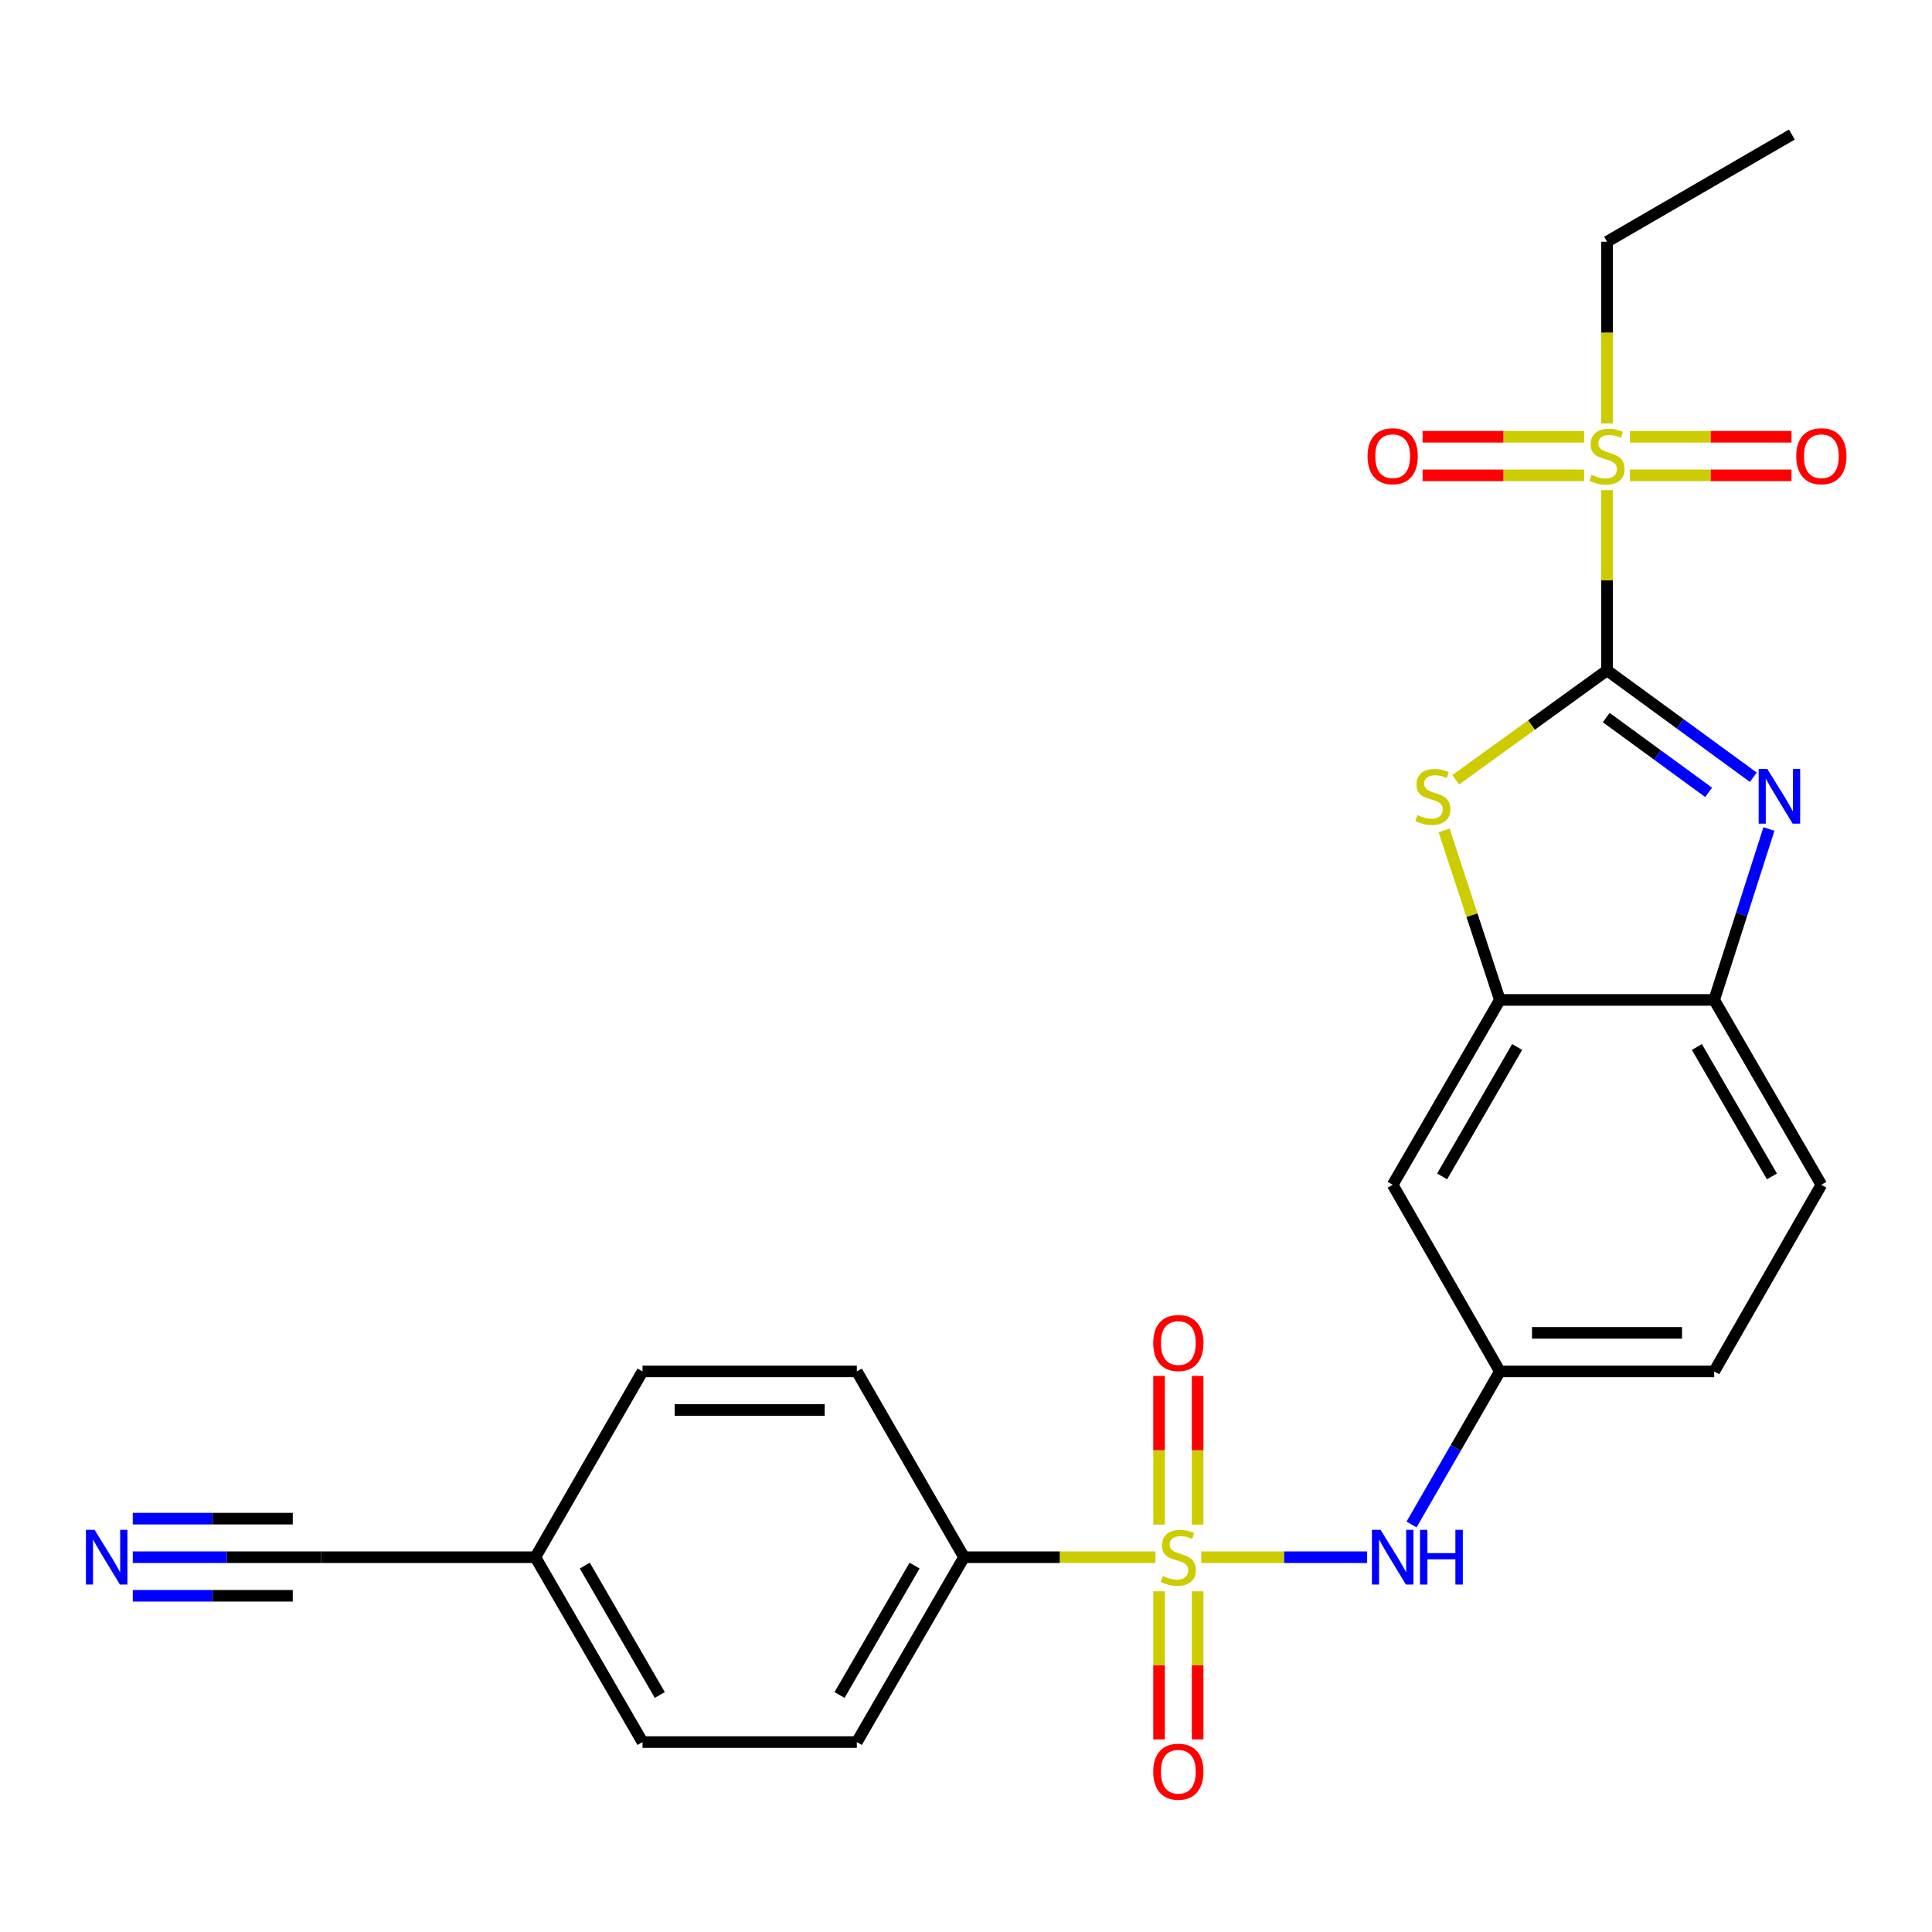 <?xml version='1.0' encoding='iso-8859-1'?>
<svg version='1.1' baseProfile='full'
              xmlns='http://www.w3.org/2000/svg'
                      xmlns:rdkit='http://www.rdkit.org/xml'
                      xmlns:xlink='http://www.w3.org/1999/xlink'
                  xml:space='preserve'
width='1000px' height='1000px' viewBox='0 0 1000 1000'>
<!-- END OF HEADER -->
<rect style='opacity:1.0;fill:#FFFFFF;stroke:none' width='1000' height='1000' x='0' y='0'> </rect>
<path class='bond-1' d='M 831.796,346.99 L 831.796,300.348' style='fill:none;fill-rule:evenodd;stroke:#000000;stroke-width:6px;stroke-linecap:butt;stroke-linejoin:miter;stroke-opacity:1' />
<path class='bond-1' d='M 831.796,300.348 L 831.796,253.706' style='fill:none;fill-rule:evenodd;stroke:#CCCC00;stroke-width:6px;stroke-linecap:butt;stroke-linejoin:miter;stroke-opacity:1' />
<path class='bond-2' d='M 831.796,346.99 L 869.656,374.647' style='fill:none;fill-rule:evenodd;stroke:#000000;stroke-width:6px;stroke-linecap:butt;stroke-linejoin:miter;stroke-opacity:1' />
<path class='bond-2' d='M 869.656,374.647 L 907.516,402.305' style='fill:none;fill-rule:evenodd;stroke:#0000FF;stroke-width:6px;stroke-linecap:butt;stroke-linejoin:miter;stroke-opacity:1' />
<path class='bond-2' d='M 831.379,371.407 L 857.881,390.767' style='fill:none;fill-rule:evenodd;stroke:#000000;stroke-width:6px;stroke-linecap:butt;stroke-linejoin:miter;stroke-opacity:1' />
<path class='bond-2' d='M 857.881,390.767 L 884.383,410.127' style='fill:none;fill-rule:evenodd;stroke:#0000FF;stroke-width:6px;stroke-linecap:butt;stroke-linejoin:miter;stroke-opacity:1' />
<path class='bond-3' d='M 831.796,346.99 L 792.655,375.291' style='fill:none;fill-rule:evenodd;stroke:#000000;stroke-width:6px;stroke-linecap:butt;stroke-linejoin:miter;stroke-opacity:1' />
<path class='bond-3' d='M 792.655,375.291 L 753.515,403.592' style='fill:none;fill-rule:evenodd;stroke:#CCCC00;stroke-width:6px;stroke-linecap:butt;stroke-linejoin:miter;stroke-opacity:1' />
<path class='bond-0' d='M 621.764,806.011 L 664.697,806.011' style='fill:none;fill-rule:evenodd;stroke:#CCCC00;stroke-width:6px;stroke-linecap:butt;stroke-linejoin:miter;stroke-opacity:1' />
<path class='bond-0' d='M 664.697,806.011 L 707.631,806.011' style='fill:none;fill-rule:evenodd;stroke:#0000FF;stroke-width:6px;stroke-linecap:butt;stroke-linejoin:miter;stroke-opacity:1' />
<path class='bond-7' d='M 598.057,806.011 L 548.515,806.011' style='fill:none;fill-rule:evenodd;stroke:#CCCC00;stroke-width:6px;stroke-linecap:butt;stroke-linejoin:miter;stroke-opacity:1' />
<path class='bond-7' d='M 548.515,806.011 L 498.973,806.011' style='fill:none;fill-rule:evenodd;stroke:#000000;stroke-width:6px;stroke-linecap:butt;stroke-linejoin:miter;stroke-opacity:1' />
<path class='bond-10' d='M 619.892,789.117 L 619.892,750.645' style='fill:none;fill-rule:evenodd;stroke:#CCCC00;stroke-width:6px;stroke-linecap:butt;stroke-linejoin:miter;stroke-opacity:1' />
<path class='bond-10' d='M 619.892,750.645 L 619.892,712.174' style='fill:none;fill-rule:evenodd;stroke:#FF0000;stroke-width:6px;stroke-linecap:butt;stroke-linejoin:miter;stroke-opacity:1' />
<path class='bond-10' d='M 599.929,789.117 L 599.929,750.645' style='fill:none;fill-rule:evenodd;stroke:#CCCC00;stroke-width:6px;stroke-linecap:butt;stroke-linejoin:miter;stroke-opacity:1' />
<path class='bond-10' d='M 599.929,750.645 L 599.929,712.174' style='fill:none;fill-rule:evenodd;stroke:#FF0000;stroke-width:6px;stroke-linecap:butt;stroke-linejoin:miter;stroke-opacity:1' />
<path class='bond-11' d='M 599.929,823.664 L 599.929,861.98' style='fill:none;fill-rule:evenodd;stroke:#CCCC00;stroke-width:6px;stroke-linecap:butt;stroke-linejoin:miter;stroke-opacity:1' />
<path class='bond-11' d='M 599.929,861.98 L 599.929,900.296' style='fill:none;fill-rule:evenodd;stroke:#FF0000;stroke-width:6px;stroke-linecap:butt;stroke-linejoin:miter;stroke-opacity:1' />
<path class='bond-11' d='M 619.892,823.664 L 619.892,861.98' style='fill:none;fill-rule:evenodd;stroke:#CCCC00;stroke-width:6px;stroke-linecap:butt;stroke-linejoin:miter;stroke-opacity:1' />
<path class='bond-11' d='M 619.892,861.98 L 619.892,900.296' style='fill:none;fill-rule:evenodd;stroke:#FF0000;stroke-width:6px;stroke-linecap:butt;stroke-linejoin:miter;stroke-opacity:1' />
<path class='bond-13' d='M 819.943,226.071 L 778.134,226.071' style='fill:none;fill-rule:evenodd;stroke:#CCCC00;stroke-width:6px;stroke-linecap:butt;stroke-linejoin:miter;stroke-opacity:1' />
<path class='bond-13' d='M 778.134,226.071 L 736.325,226.071' style='fill:none;fill-rule:evenodd;stroke:#FF0000;stroke-width:6px;stroke-linecap:butt;stroke-linejoin:miter;stroke-opacity:1' />
<path class='bond-13' d='M 819.943,246.034 L 778.134,246.034' style='fill:none;fill-rule:evenodd;stroke:#CCCC00;stroke-width:6px;stroke-linecap:butt;stroke-linejoin:miter;stroke-opacity:1' />
<path class='bond-13' d='M 778.134,246.034 L 736.325,246.034' style='fill:none;fill-rule:evenodd;stroke:#FF0000;stroke-width:6px;stroke-linecap:butt;stroke-linejoin:miter;stroke-opacity:1' />
<path class='bond-14' d='M 843.65,246.034 L 885.453,246.034' style='fill:none;fill-rule:evenodd;stroke:#CCCC00;stroke-width:6px;stroke-linecap:butt;stroke-linejoin:miter;stroke-opacity:1' />
<path class='bond-14' d='M 885.453,246.034 L 927.257,246.034' style='fill:none;fill-rule:evenodd;stroke:#FF0000;stroke-width:6px;stroke-linecap:butt;stroke-linejoin:miter;stroke-opacity:1' />
<path class='bond-14' d='M 843.65,226.071 L 885.453,226.071' style='fill:none;fill-rule:evenodd;stroke:#CCCC00;stroke-width:6px;stroke-linecap:butt;stroke-linejoin:miter;stroke-opacity:1' />
<path class='bond-14' d='M 885.453,226.071 L 927.257,226.071' style='fill:none;fill-rule:evenodd;stroke:#FF0000;stroke-width:6px;stroke-linecap:butt;stroke-linejoin:miter;stroke-opacity:1' />
<path class='bond-20' d='M 831.796,219.159 L 831.796,172.137' style='fill:none;fill-rule:evenodd;stroke:#CCCC00;stroke-width:6px;stroke-linecap:butt;stroke-linejoin:miter;stroke-opacity:1' />
<path class='bond-20' d='M 831.796,172.137 L 831.796,125.115' style='fill:none;fill-rule:evenodd;stroke:#000000;stroke-width:6px;stroke-linecap:butt;stroke-linejoin:miter;stroke-opacity:1' />
<path class='bond-6' d='M 915.597,429.095 L 901.428,473.328' style='fill:none;fill-rule:evenodd;stroke:#0000FF;stroke-width:6px;stroke-linecap:butt;stroke-linejoin:miter;stroke-opacity:1' />
<path class='bond-6' d='M 901.428,473.328 L 887.26,517.56' style='fill:none;fill-rule:evenodd;stroke:#000000;stroke-width:6px;stroke-linecap:butt;stroke-linejoin:miter;stroke-opacity:1' />
<path class='bond-4' d='M 747.461,429.822 L 761.891,473.691' style='fill:none;fill-rule:evenodd;stroke:#CCCC00;stroke-width:6px;stroke-linecap:butt;stroke-linejoin:miter;stroke-opacity:1' />
<path class='bond-4' d='M 761.891,473.691 L 776.322,517.56' style='fill:none;fill-rule:evenodd;stroke:#000000;stroke-width:6px;stroke-linecap:butt;stroke-linejoin:miter;stroke-opacity:1' />
<path class='bond-9' d='M 776.322,517.56 L 720.848,613.248' style='fill:none;fill-rule:evenodd;stroke:#000000;stroke-width:6px;stroke-linecap:butt;stroke-linejoin:miter;stroke-opacity:1' />
<path class='bond-9' d='M 785.271,541.926 L 746.439,608.908' style='fill:none;fill-rule:evenodd;stroke:#000000;stroke-width:6px;stroke-linecap:butt;stroke-linejoin:miter;stroke-opacity:1' />
<path class='bond-25' d='M 776.322,517.56 L 887.26,517.56' style='fill:none;fill-rule:evenodd;stroke:#000000;stroke-width:6px;stroke-linecap:butt;stroke-linejoin:miter;stroke-opacity:1' />
<path class='bond-5' d='M 730.617,789.075 L 753.47,749.461' style='fill:none;fill-rule:evenodd;stroke:#0000FF;stroke-width:6px;stroke-linecap:butt;stroke-linejoin:miter;stroke-opacity:1' />
<path class='bond-5' d='M 753.47,749.461 L 776.322,709.846' style='fill:none;fill-rule:evenodd;stroke:#000000;stroke-width:6px;stroke-linecap:butt;stroke-linejoin:miter;stroke-opacity:1' />
<path class='bond-16' d='M 887.26,517.56 L 942.734,613.248' style='fill:none;fill-rule:evenodd;stroke:#000000;stroke-width:6px;stroke-linecap:butt;stroke-linejoin:miter;stroke-opacity:1' />
<path class='bond-16' d='M 878.31,541.926 L 917.142,608.908' style='fill:none;fill-rule:evenodd;stroke:#000000;stroke-width:6px;stroke-linecap:butt;stroke-linejoin:miter;stroke-opacity:1' />
<path class='bond-17' d='M 498.973,806.011 L 443.499,901.688' style='fill:none;fill-rule:evenodd;stroke:#000000;stroke-width:6px;stroke-linecap:butt;stroke-linejoin:miter;stroke-opacity:1' />
<path class='bond-17' d='M 473.382,810.349 L 434.55,877.323' style='fill:none;fill-rule:evenodd;stroke:#000000;stroke-width:6px;stroke-linecap:butt;stroke-linejoin:miter;stroke-opacity:1' />
<path class='bond-18' d='M 498.973,806.011 L 443.499,709.846' style='fill:none;fill-rule:evenodd;stroke:#000000;stroke-width:6px;stroke-linecap:butt;stroke-linejoin:miter;stroke-opacity:1' />
<path class='bond-8' d='M 68.726,806.011 L 117.438,806.011' style='fill:none;fill-rule:evenodd;stroke:#0000FF;stroke-width:6px;stroke-linecap:butt;stroke-linejoin:miter;stroke-opacity:1' />
<path class='bond-8' d='M 117.438,806.011 L 166.15,806.011' style='fill:none;fill-rule:evenodd;stroke:#000000;stroke-width:6px;stroke-linecap:butt;stroke-linejoin:miter;stroke-opacity:1' />
<path class='bond-8' d='M 68.726,825.974 L 110.131,825.974' style='fill:none;fill-rule:evenodd;stroke:#0000FF;stroke-width:6px;stroke-linecap:butt;stroke-linejoin:miter;stroke-opacity:1' />
<path class='bond-8' d='M 110.131,825.974 L 151.537,825.974' style='fill:none;fill-rule:evenodd;stroke:#000000;stroke-width:6px;stroke-linecap:butt;stroke-linejoin:miter;stroke-opacity:1' />
<path class='bond-8' d='M 68.726,786.048 L 110.131,786.048' style='fill:none;fill-rule:evenodd;stroke:#0000FF;stroke-width:6px;stroke-linecap:butt;stroke-linejoin:miter;stroke-opacity:1' />
<path class='bond-8' d='M 110.131,786.048 L 151.537,786.048' style='fill:none;fill-rule:evenodd;stroke:#000000;stroke-width:6px;stroke-linecap:butt;stroke-linejoin:miter;stroke-opacity:1' />
<path class='bond-15' d='M 720.848,613.248 L 776.322,709.846' style='fill:none;fill-rule:evenodd;stroke:#000000;stroke-width:6px;stroke-linecap:butt;stroke-linejoin:miter;stroke-opacity:1' />
<path class='bond-12' d='M 166.15,806.011 L 277.099,806.011' style='fill:none;fill-rule:evenodd;stroke:#000000;stroke-width:6px;stroke-linecap:butt;stroke-linejoin:miter;stroke-opacity:1' />
<path class='bond-26' d='M 776.322,709.846 L 887.26,709.846' style='fill:none;fill-rule:evenodd;stroke:#000000;stroke-width:6px;stroke-linecap:butt;stroke-linejoin:miter;stroke-opacity:1' />
<path class='bond-26' d='M 792.963,689.883 L 870.619,689.883' style='fill:none;fill-rule:evenodd;stroke:#000000;stroke-width:6px;stroke-linecap:butt;stroke-linejoin:miter;stroke-opacity:1' />
<path class='bond-21' d='M 942.734,613.248 L 887.26,709.846' style='fill:none;fill-rule:evenodd;stroke:#000000;stroke-width:6px;stroke-linecap:butt;stroke-linejoin:miter;stroke-opacity:1' />
<path class='bond-23' d='M 443.499,901.688 L 332.562,901.688' style='fill:none;fill-rule:evenodd;stroke:#000000;stroke-width:6px;stroke-linecap:butt;stroke-linejoin:miter;stroke-opacity:1' />
<path class='bond-22' d='M 443.499,709.846 L 332.562,709.846' style='fill:none;fill-rule:evenodd;stroke:#000000;stroke-width:6px;stroke-linecap:butt;stroke-linejoin:miter;stroke-opacity:1' />
<path class='bond-22' d='M 426.858,729.809 L 349.202,729.809' style='fill:none;fill-rule:evenodd;stroke:#000000;stroke-width:6px;stroke-linecap:butt;stroke-linejoin:miter;stroke-opacity:1' />
<path class='bond-19' d='M 277.099,806.011 L 332.562,709.846' style='fill:none;fill-rule:evenodd;stroke:#000000;stroke-width:6px;stroke-linecap:butt;stroke-linejoin:miter;stroke-opacity:1' />
<path class='bond-27' d='M 277.099,806.011 L 332.562,901.688' style='fill:none;fill-rule:evenodd;stroke:#000000;stroke-width:6px;stroke-linecap:butt;stroke-linejoin:miter;stroke-opacity:1' />
<path class='bond-27' d='M 302.689,810.351 L 341.513,877.325' style='fill:none;fill-rule:evenodd;stroke:#000000;stroke-width:6px;stroke-linecap:butt;stroke-linejoin:miter;stroke-opacity:1' />
<path class='bond-24' d='M 831.796,125.115 L 927.473,69.641' style='fill:none;fill-rule:evenodd;stroke:#000000;stroke-width:6px;stroke-linecap:butt;stroke-linejoin:miter;stroke-opacity:1' />
<path  class='atom-1' d='M 601.911 815.731
Q 602.231 815.851, 603.551 816.411
Q 604.871 816.971, 606.311 817.331
Q 607.791 817.651, 609.231 817.651
Q 611.911 817.651, 613.471 816.371
Q 615.031 815.051, 615.031 812.771
Q 615.031 811.211, 614.231 810.251
Q 613.471 809.291, 612.271 808.771
Q 611.071 808.251, 609.071 807.651
Q 606.551 806.891, 605.031 806.171
Q 603.551 805.451, 602.471 803.931
Q 601.431 802.411, 601.431 799.851
Q 601.431 796.291, 603.831 794.091
Q 606.271 791.891, 611.071 791.891
Q 614.351 791.891, 618.071 793.451
L 617.151 796.531
Q 613.751 795.131, 611.191 795.131
Q 608.431 795.131, 606.911 796.291
Q 605.391 797.411, 605.431 799.371
Q 605.431 800.891, 606.191 801.811
Q 606.991 802.731, 608.111 803.251
Q 609.271 803.771, 611.191 804.371
Q 613.751 805.171, 615.271 805.971
Q 616.791 806.771, 617.871 808.411
Q 618.991 810.011, 618.991 812.771
Q 618.991 816.691, 616.351 818.811
Q 613.751 820.891, 609.391 820.891
Q 606.871 820.891, 604.951 820.331
Q 603.071 819.811, 600.831 818.891
L 601.911 815.731
' fill='#CCCC00'/>
<path  class='atom-2' d='M 823.796 245.773
Q 824.116 245.893, 825.436 246.453
Q 826.756 247.013, 828.196 247.373
Q 829.676 247.693, 831.116 247.693
Q 833.796 247.693, 835.356 246.413
Q 836.916 245.093, 836.916 242.813
Q 836.916 241.253, 836.116 240.293
Q 835.356 239.333, 834.156 238.813
Q 832.956 238.293, 830.956 237.693
Q 828.436 236.933, 826.916 236.213
Q 825.436 235.493, 824.356 233.973
Q 823.316 232.453, 823.316 229.893
Q 823.316 226.333, 825.716 224.133
Q 828.156 221.933, 832.956 221.933
Q 836.236 221.933, 839.956 223.493
L 839.036 226.573
Q 835.636 225.173, 833.076 225.173
Q 830.316 225.173, 828.796 226.333
Q 827.276 227.453, 827.316 229.413
Q 827.316 230.933, 828.076 231.853
Q 828.876 232.773, 829.996 233.293
Q 831.156 233.813, 833.076 234.413
Q 835.636 235.213, 837.156 236.013
Q 838.676 236.813, 839.756 238.453
Q 840.876 240.053, 840.876 242.813
Q 840.876 246.733, 838.236 248.853
Q 835.636 250.933, 831.276 250.933
Q 828.756 250.933, 826.836 250.373
Q 824.956 249.853, 822.716 248.933
L 823.796 245.773
' fill='#CCCC00'/>
<path  class='atom-3' d='M 914.759 398.008
L 924.039 413.008
Q 924.959 414.488, 926.439 417.168
Q 927.919 419.848, 927.999 420.008
L 927.999 398.008
L 931.759 398.008
L 931.759 426.328
L 927.879 426.328
L 917.919 409.928
Q 916.759 408.008, 915.519 405.808
Q 914.319 403.608, 913.959 402.928
L 913.959 426.328
L 910.279 426.328
L 910.279 398.008
L 914.759 398.008
' fill='#0000FF'/>
<path  class='atom-4' d='M 733.654 421.888
Q 733.974 422.008, 735.294 422.568
Q 736.614 423.128, 738.054 423.488
Q 739.534 423.808, 740.974 423.808
Q 743.654 423.808, 745.214 422.528
Q 746.774 421.208, 746.774 418.928
Q 746.774 417.368, 745.974 416.408
Q 745.214 415.448, 744.014 414.928
Q 742.814 414.408, 740.814 413.808
Q 738.294 413.048, 736.774 412.328
Q 735.294 411.608, 734.214 410.088
Q 733.174 408.568, 733.174 406.008
Q 733.174 402.448, 735.574 400.248
Q 738.014 398.048, 742.814 398.048
Q 746.094 398.048, 749.814 399.608
L 748.894 402.688
Q 745.494 401.288, 742.934 401.288
Q 740.174 401.288, 738.654 402.448
Q 737.134 403.568, 737.174 405.528
Q 737.174 407.048, 737.934 407.968
Q 738.734 408.888, 739.854 409.408
Q 741.014 409.928, 742.934 410.528
Q 745.494 411.328, 747.014 412.128
Q 748.534 412.928, 749.614 414.568
Q 750.734 416.168, 750.734 418.928
Q 750.734 422.848, 748.094 424.968
Q 745.494 427.048, 741.134 427.048
Q 738.614 427.048, 736.694 426.488
Q 734.814 425.968, 732.574 425.048
L 733.654 421.888
' fill='#CCCC00'/>
<path  class='atom-6' d='M 714.588 791.851
L 723.868 806.851
Q 724.788 808.331, 726.268 811.011
Q 727.748 813.691, 727.828 813.851
L 727.828 791.851
L 731.588 791.851
L 731.588 820.171
L 727.708 820.171
L 717.748 803.771
Q 716.588 801.851, 715.348 799.651
Q 714.148 797.451, 713.788 796.771
L 713.788 820.171
L 710.108 820.171
L 710.108 791.851
L 714.588 791.851
' fill='#0000FF'/>
<path  class='atom-6' d='M 734.988 791.851
L 738.828 791.851
L 738.828 803.891
L 753.308 803.891
L 753.308 791.851
L 757.148 791.851
L 757.148 820.171
L 753.308 820.171
L 753.308 807.091
L 738.828 807.091
L 738.828 820.171
L 734.988 820.171
L 734.988 791.851
' fill='#0000FF'/>
<path  class='atom-9' d='M 48.953 791.851
L 58.233 806.851
Q 59.153 808.331, 60.633 811.011
Q 62.113 813.691, 62.193 813.851
L 62.193 791.851
L 65.953 791.851
L 65.953 820.171
L 62.073 820.171
L 52.113 803.771
Q 50.953 801.851, 49.713 799.651
Q 48.513 797.451, 48.153 796.771
L 48.153 820.171
L 44.473 820.171
L 44.473 791.851
L 48.953 791.851
' fill='#0000FF'/>
<path  class='atom-11' d='M 596.911 695.142
Q 596.911 688.342, 600.271 684.542
Q 603.631 680.742, 609.911 680.742
Q 616.191 680.742, 619.551 684.542
Q 622.911 688.342, 622.911 695.142
Q 622.911 702.022, 619.511 705.942
Q 616.111 709.822, 609.911 709.822
Q 603.671 709.822, 600.271 705.942
Q 596.911 702.062, 596.911 695.142
M 609.911 706.622
Q 614.231 706.622, 616.551 703.742
Q 618.911 700.822, 618.911 695.142
Q 618.911 689.582, 616.551 686.782
Q 614.231 683.942, 609.911 683.942
Q 605.591 683.942, 603.231 686.742
Q 600.911 689.542, 600.911 695.142
Q 600.911 700.862, 603.231 703.742
Q 605.591 706.622, 609.911 706.622
' fill='#FF0000'/>
<path  class='atom-12' d='M 596.911 917.028
Q 596.911 910.228, 600.271 906.428
Q 603.631 902.628, 609.911 902.628
Q 616.191 902.628, 619.551 906.428
Q 622.911 910.228, 622.911 917.028
Q 622.911 923.908, 619.511 927.828
Q 616.111 931.708, 609.911 931.708
Q 603.671 931.708, 600.271 927.828
Q 596.911 923.948, 596.911 917.028
M 609.911 928.508
Q 614.231 928.508, 616.551 925.628
Q 618.911 922.708, 618.911 917.028
Q 618.911 911.468, 616.551 908.668
Q 614.231 905.828, 609.911 905.828
Q 605.591 905.828, 603.231 908.628
Q 600.911 911.428, 600.911 917.028
Q 600.911 922.748, 603.231 925.628
Q 605.591 928.508, 609.911 928.508
' fill='#FF0000'/>
<path  class='atom-14' d='M 707.848 236.133
Q 707.848 229.333, 711.208 225.533
Q 714.568 221.733, 720.848 221.733
Q 727.128 221.733, 730.488 225.533
Q 733.848 229.333, 733.848 236.133
Q 733.848 243.013, 730.448 246.933
Q 727.048 250.813, 720.848 250.813
Q 714.608 250.813, 711.208 246.933
Q 707.848 243.053, 707.848 236.133
M 720.848 247.613
Q 725.168 247.613, 727.488 244.733
Q 729.848 241.813, 729.848 236.133
Q 729.848 230.573, 727.488 227.773
Q 725.168 224.933, 720.848 224.933
Q 716.528 224.933, 714.168 227.733
Q 711.848 230.533, 711.848 236.133
Q 711.848 241.853, 714.168 244.733
Q 716.528 247.613, 720.848 247.613
' fill='#FF0000'/>
<path  class='atom-15' d='M 929.734 236.133
Q 929.734 229.333, 933.094 225.533
Q 936.454 221.733, 942.734 221.733
Q 949.014 221.733, 952.374 225.533
Q 955.734 229.333, 955.734 236.133
Q 955.734 243.013, 952.334 246.933
Q 948.934 250.813, 942.734 250.813
Q 936.494 250.813, 933.094 246.933
Q 929.734 243.053, 929.734 236.133
M 942.734 247.613
Q 947.054 247.613, 949.374 244.733
Q 951.734 241.813, 951.734 236.133
Q 951.734 230.573, 949.374 227.773
Q 947.054 224.933, 942.734 224.933
Q 938.414 224.933, 936.054 227.733
Q 933.734 230.533, 933.734 236.133
Q 933.734 241.853, 936.054 244.733
Q 938.414 247.613, 942.734 247.613
' fill='#FF0000'/>
</svg>
